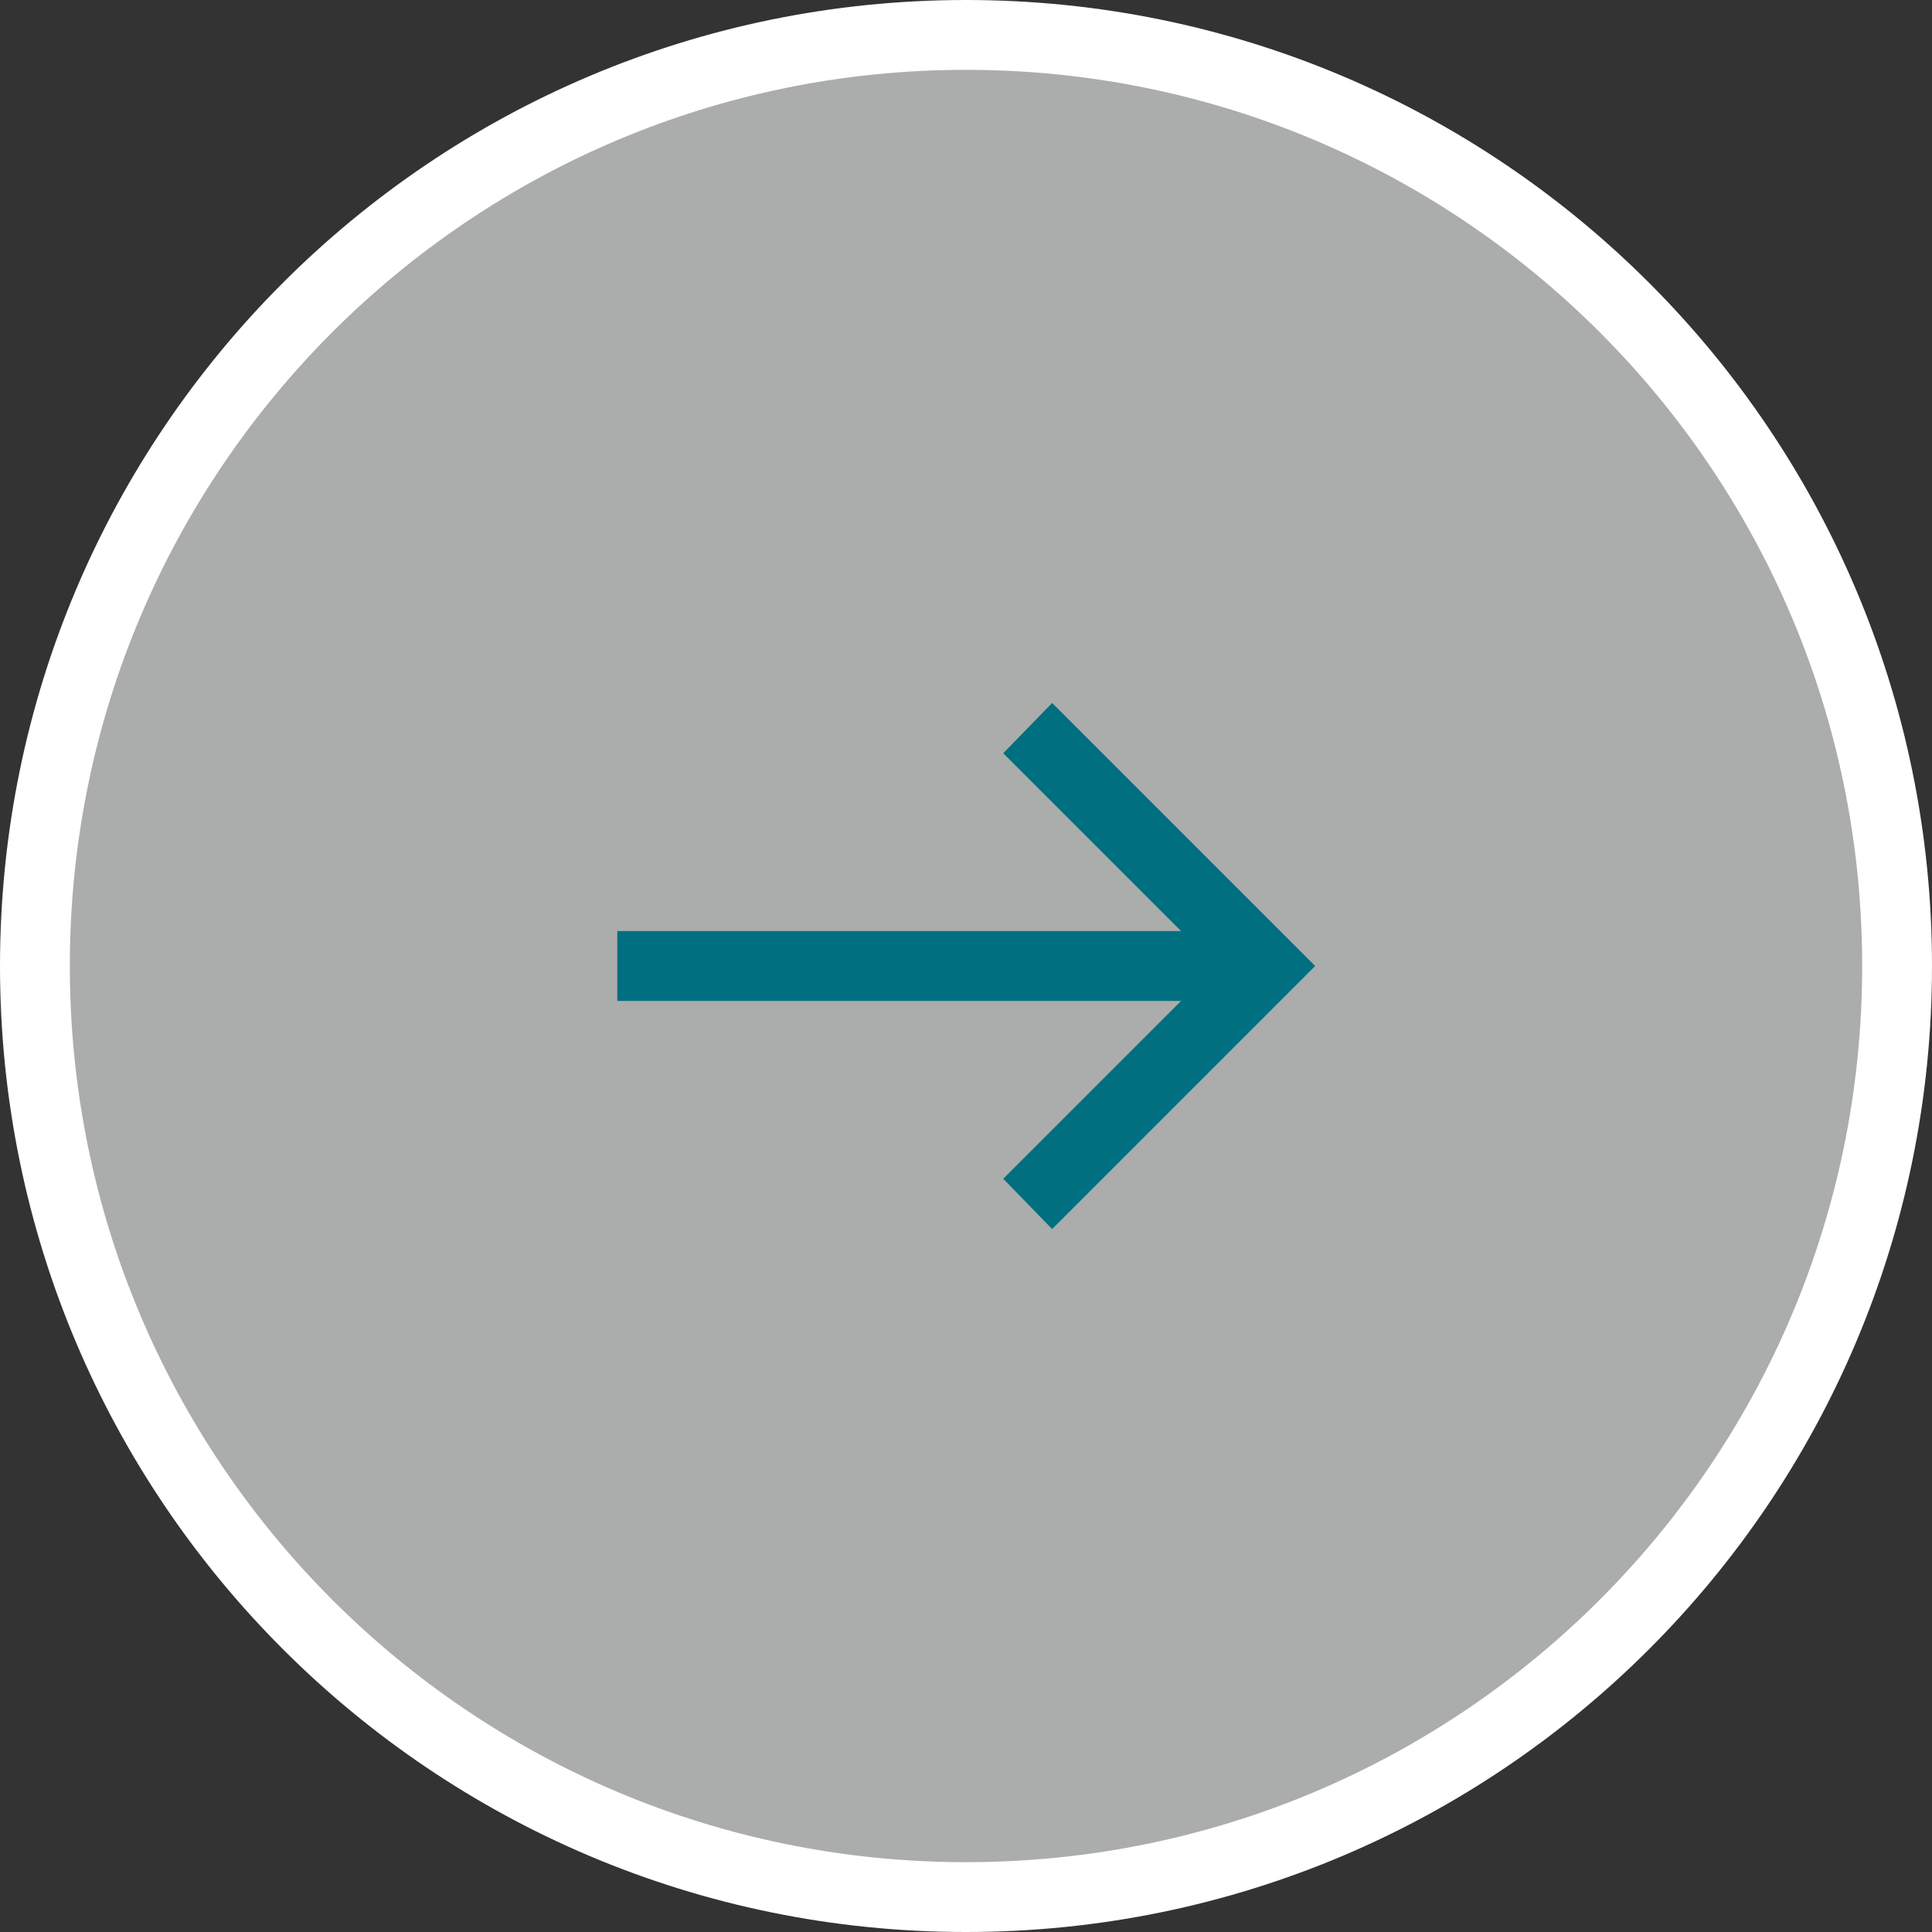 <?xml version="1.0" encoding="UTF-8"?>
<svg xmlns="http://www.w3.org/2000/svg" viewBox="0 0 41.5 41.5">
  <rect x="0" y="0" width="41.5" height="41.5" fill="#333333" stroke="none"/>
  <defs>
    <style>
      .cls-1 {
        fill: rgba(252, 253, 253, .6);
        mix-blend-mode: lighten;
      }

      .cls-1, .cls-2 {
        isolation: isolate;
      }

      .cls-3 {
        fill: #006f80;
      }

      .cls-4 {
        fill: none;
        stroke: #fff;
        stroke-width: 1.5px;
      }
    </style>
  </defs>
  <g class="cls-2">
    <g id="Calque_2">
      <g id="Calque_1-2" data-name="Calque_1">
        <g>
          <path class="cls-1" d="M.75,20.75C.75,9.7,9.7.75,20.75.75s20,8.95,20,20-8.95,20-20,20S.75,31.8.75,20.75Z"/>
          <path class="cls-4" d="M.75,20.75C.75,9.7,9.7.75,20.75.75s20,8.95,20,20-8.95,20-20,20S.75,31.8.75,20.75Z"/>
          <path class="cls-3" d="M22.6,26.4l-1.05-1.08,3.82-3.82h-12.11v-1.5h12.11l-3.82-3.82,1.05-1.08,5.65,5.65-5.65,5.65Z"/>
        </g>
      </g>
    </g>
  </g>
</svg>
